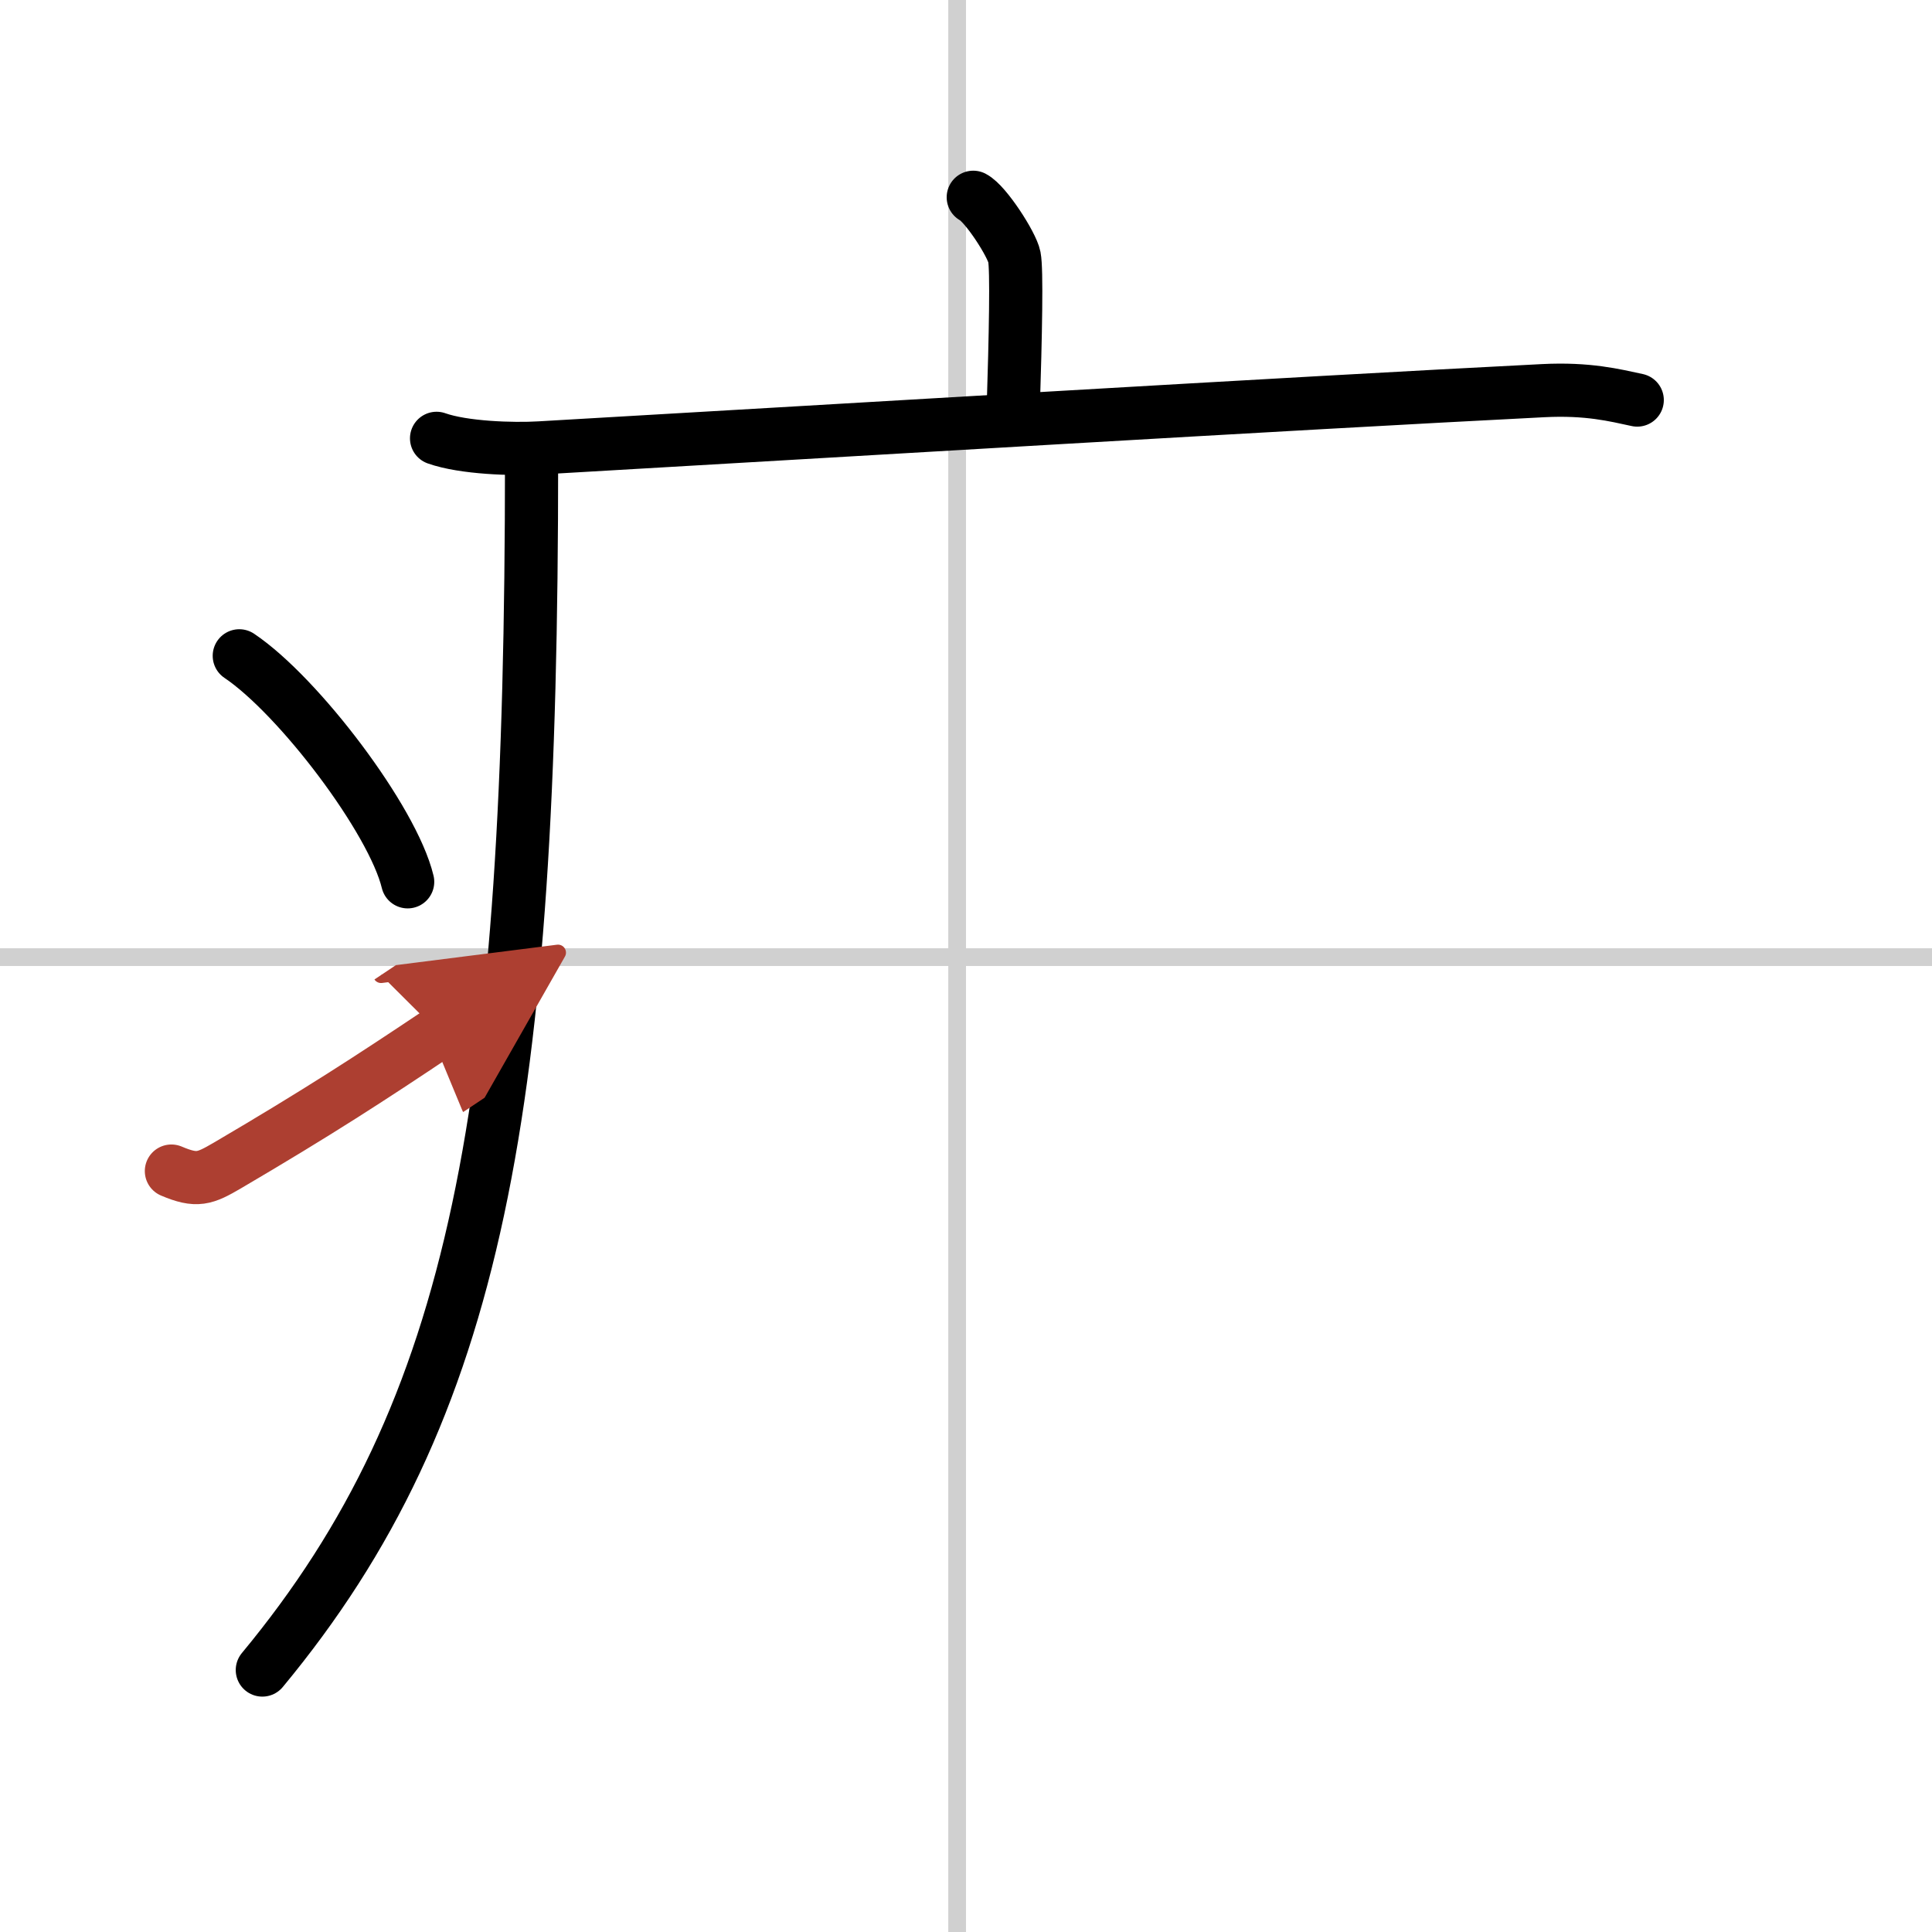 <svg width="400" height="400" viewBox="0 0 109 109" xmlns="http://www.w3.org/2000/svg"><defs><marker id="a" markerWidth="4" orient="auto" refX="1" refY="5" viewBox="0 0 10 10"><polyline points="0 0 10 5 0 10 1 5" fill="#ad3f31" stroke="#ad3f31"/></marker></defs><g fill="none" stroke="#000" stroke-linecap="round" stroke-linejoin="round" stroke-width="3"><rect width="100%" height="100%" fill="#fff" stroke="#fff"/><line x1="54" x2="54" y2="109" stroke="#d0d0d0" stroke-width="1"/><line x2="109" y1="54" y2="54" stroke="#d0d0d0" stroke-width="1"/><path d="m54.91 11.13c0.7 0.36 2.18 2.66 2.32 3.37s0.07 4.3-0.07 8.74"/><path d="m24.63 24.73c1.52 0.54 4.3 0.63 5.82 0.54 15.8-0.91 42.55-2.52 56.61-3.23 2.53-0.13 4.05 0.26 5.31 0.53"/><path d="m29.99 26c0 36.42-2.99 53.5-15.19 68.22"/><path d="m13.5 37c3.35 2.25 8.66 9.25 9.5 12.75"/><path d="m9.67 66.07c1.44 0.61 1.88 0.43 3.15-0.31 5.11-3 8.06-4.92 11.93-7.51" marker-end="url(#a)" stroke="#ad3f31"/></g></svg>
